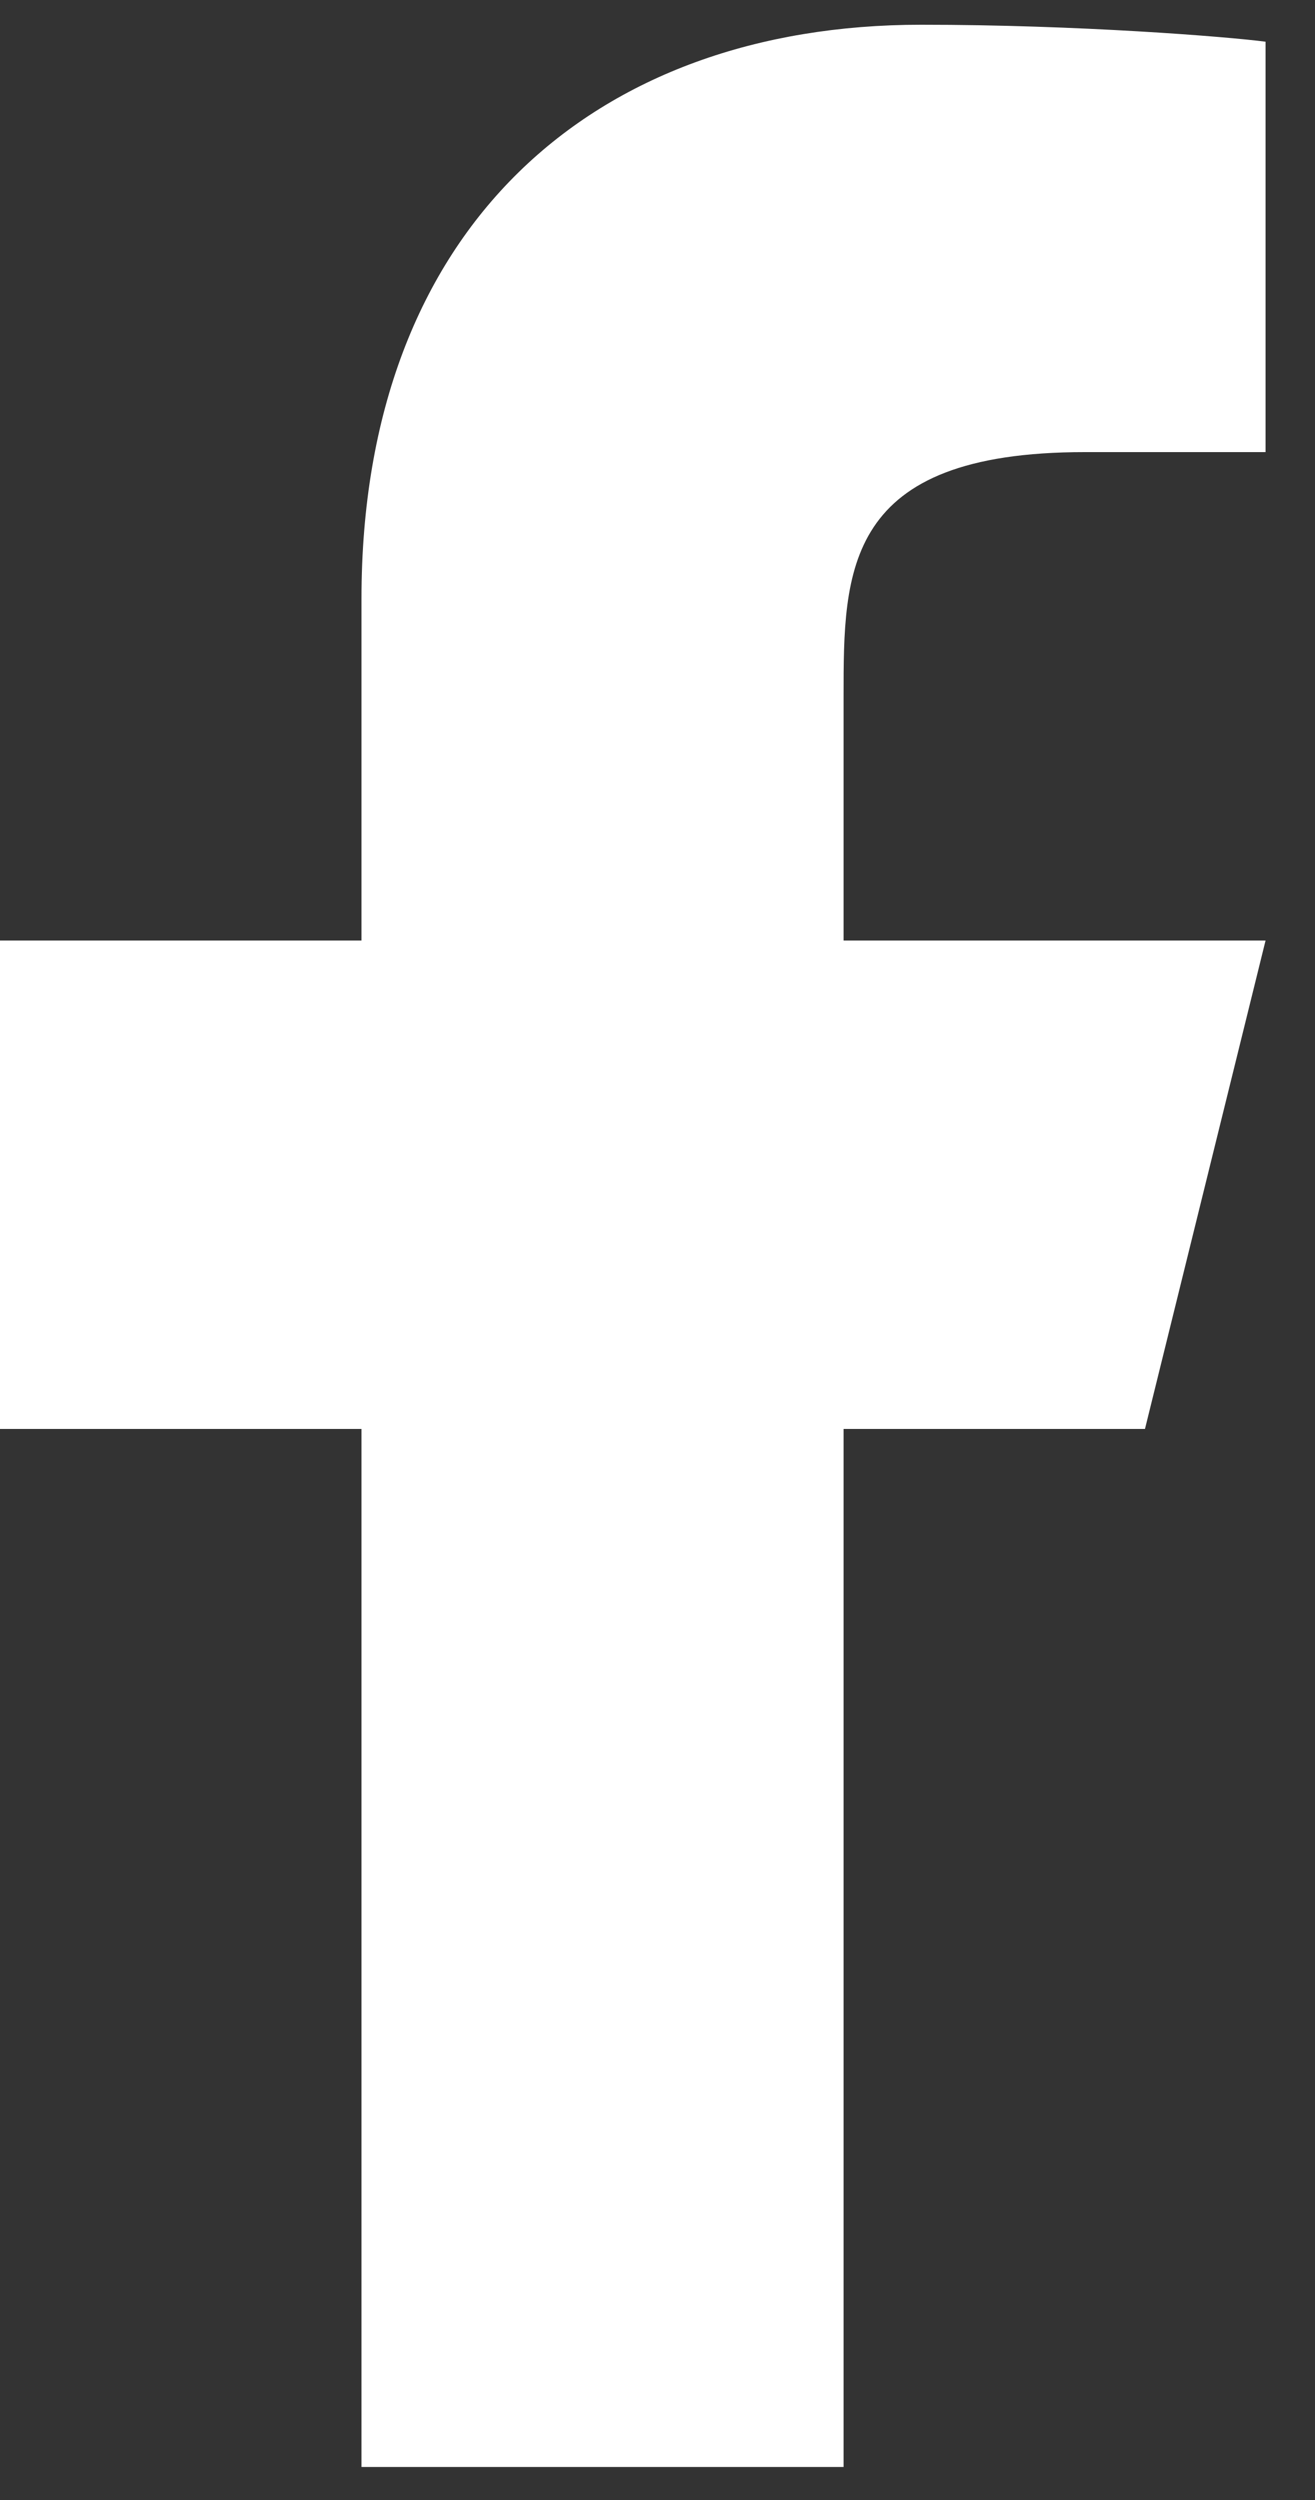 <svg width="10" height="19" viewBox="0 0 10 19" fill="none" xmlns="http://www.w3.org/2000/svg">
<rect x="0" y="0" width="10" height="19" fill="#333333" stroke="none"/>
<path d="M6.415 10.86H8.707L9.624 7.148H6.415V5.292C6.415 4.336 6.415 3.436 8.249 3.436H9.624V0.317C9.325 0.278 8.196 0.188 7.005 0.188C4.516 0.188 2.749 1.725 2.749 4.549V7.148H-0.001V10.86H2.749V18.749H6.415V10.86Z" fill="white"/>
</svg>
